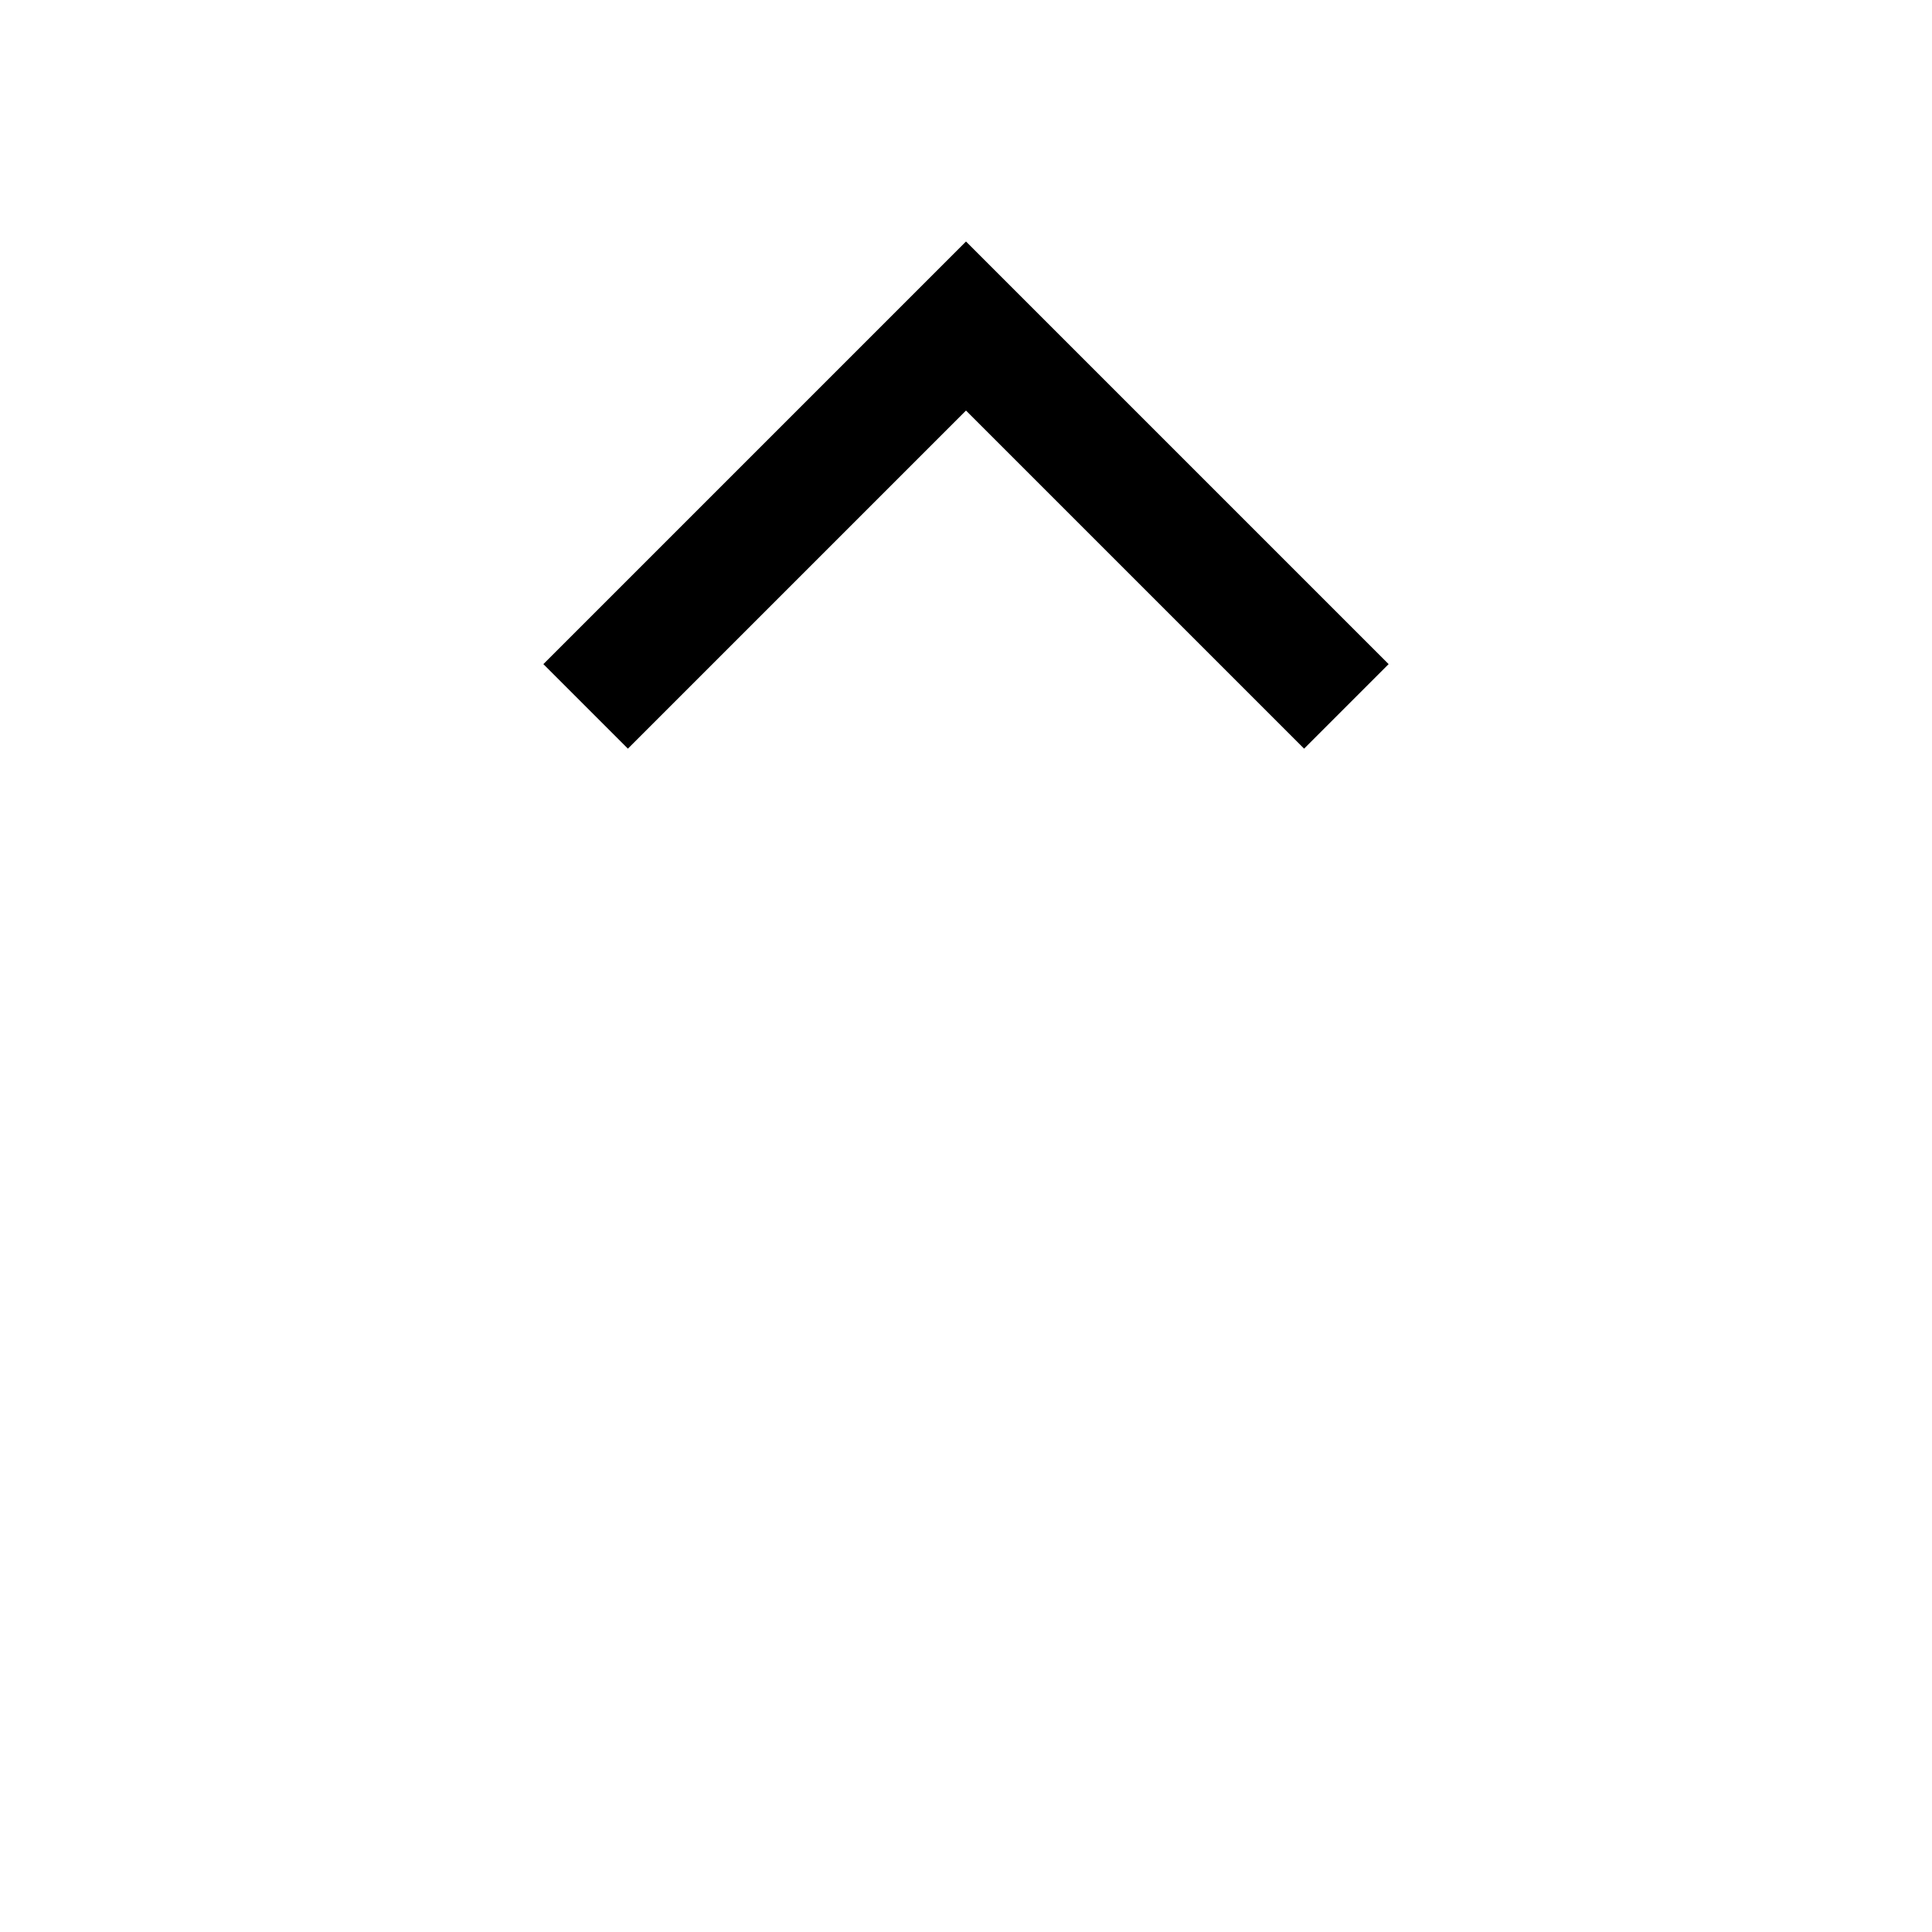 <?xml version="1.0" encoding="utf-8"?>
<!-- Generator: www.svgicons.com -->
<svg xmlns="http://www.w3.org/2000/svg" width="800" height="800" viewBox="0 0 32 32">
<path fill="currentColor" d="m16 4l7 7l-1.4 1.4L16 6.8l-5.6 5.6L9 11z"/>
</svg>